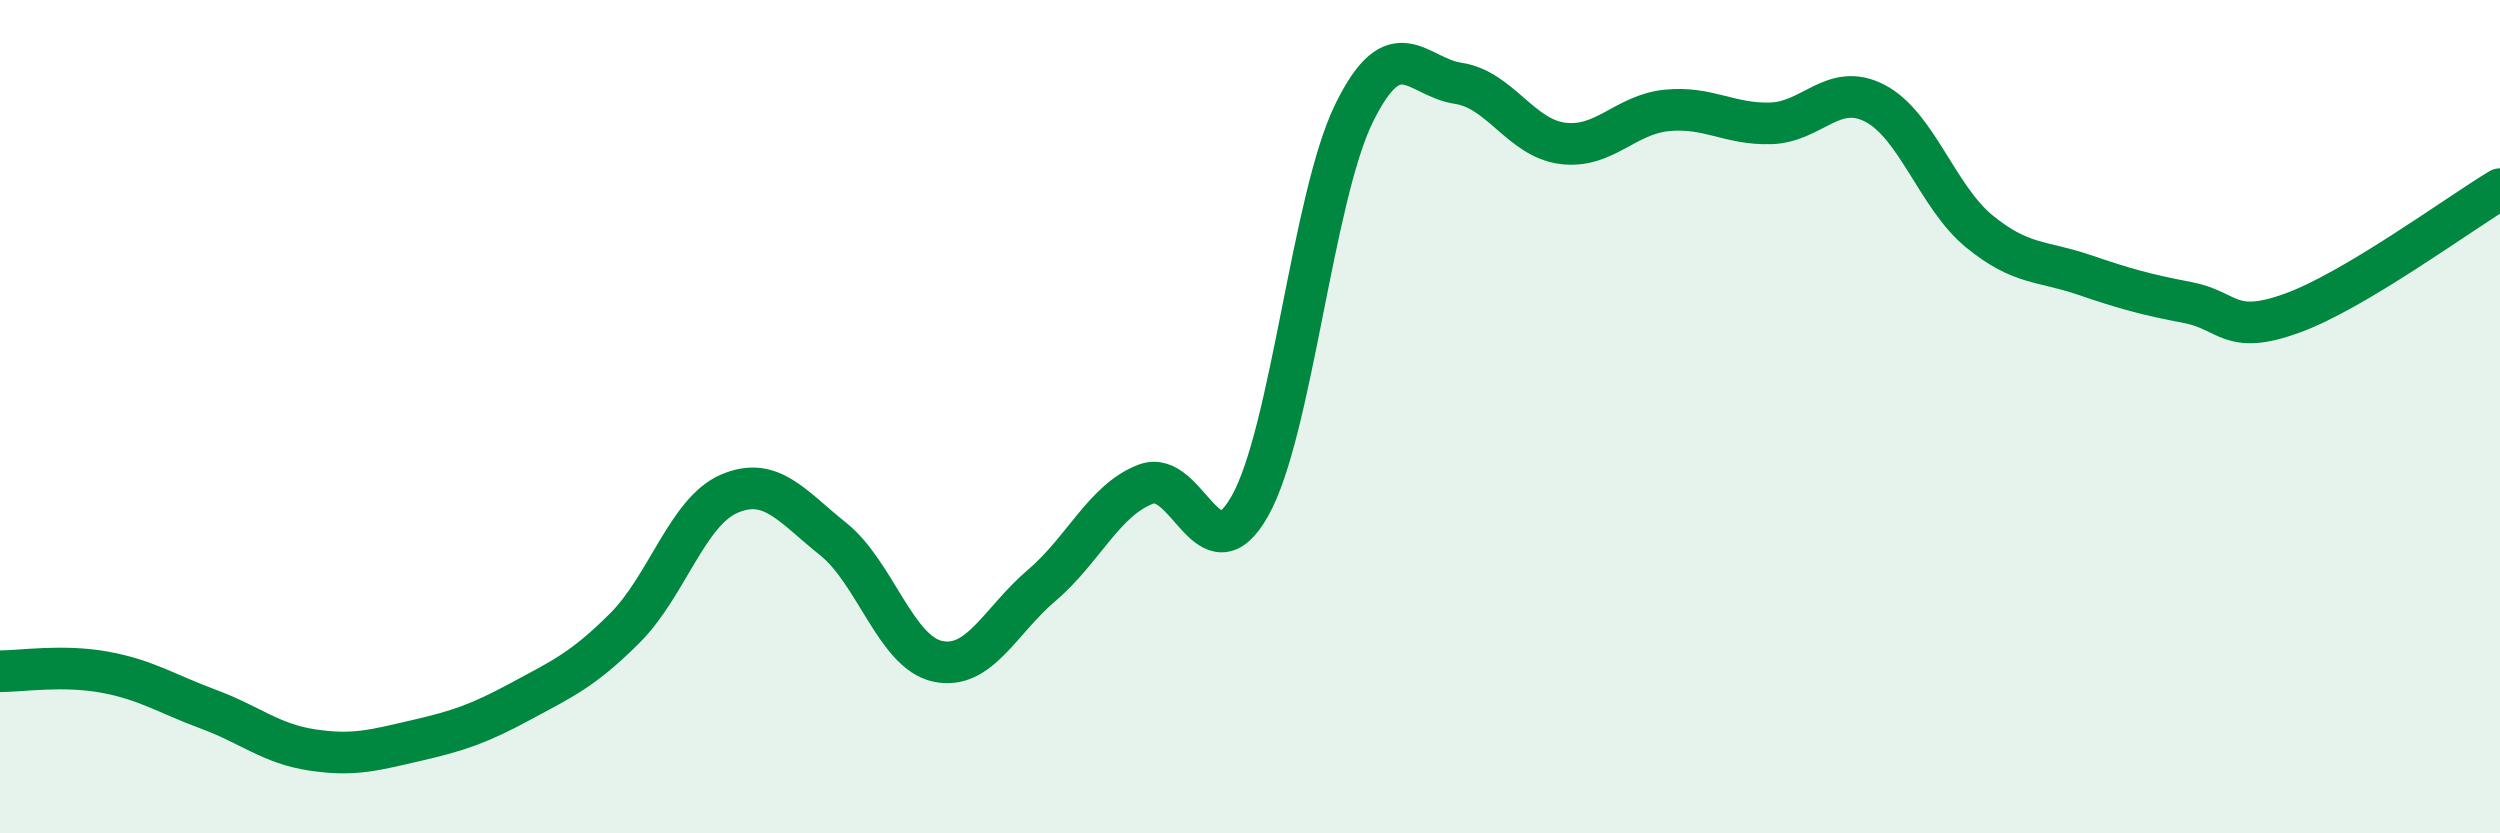 
    <svg width="60" height="20" viewBox="0 0 60 20" xmlns="http://www.w3.org/2000/svg">
      <path
        d="M 0,16.11 C 0.5,16.11 1.5,15.95 2.5,16.13 C 3.5,16.31 4,16.65 5,17.02 C 6,17.39 6.5,17.85 7.5,18 C 8.5,18.15 9,18 10,17.77 C 11,17.54 11.5,17.37 12.5,16.83 C 13.5,16.29 14,16.07 15,15.07 C 16,14.07 16.5,12.28 17.5,11.85 C 18.5,11.42 19,12.14 20,12.94 C 21,13.74 21.5,15.65 22.5,15.87 C 23.5,16.09 24,14.9 25,14.05 C 26,13.2 26.5,12 27.5,11.62 C 28.5,11.24 29,13.92 30,12.14 C 31,10.36 31.5,4.74 32.5,2.71 C 33.5,0.68 34,1.85 35,2 C 36,2.15 36.5,3.31 37.5,3.44 C 38.5,3.57 39,2.75 40,2.65 C 41,2.55 41.5,2.99 42.5,2.96 C 43.5,2.93 44,1.96 45,2.48 C 46,3 46.5,4.73 47.5,5.55 C 48.5,6.37 49,6.25 50,6.59 C 51,6.93 51.5,7.07 52.5,7.26 C 53.5,7.45 53.5,8.06 55,7.52 C 56.5,6.98 59,5.14 60,4.54L60 20L0 20Z"
        fill="#008740"
        opacity="0.1"
        stroke-linecap="round"
        stroke-linejoin="round"
      />
      <path
        d="M 0,16.11 C 0.5,16.11 1.5,15.95 2.5,16.13 C 3.5,16.31 4,16.65 5,17.02 C 6,17.39 6.5,17.85 7.5,18 C 8.5,18.15 9,18 10,17.77 C 11,17.54 11.5,17.37 12.5,16.83 C 13.5,16.29 14,16.07 15,15.07 C 16,14.07 16.5,12.28 17.5,11.85 C 18.5,11.42 19,12.14 20,12.94 C 21,13.74 21.5,15.65 22.5,15.87 C 23.5,16.09 24,14.9 25,14.05 C 26,13.2 26.5,12 27.5,11.62 C 28.5,11.24 29,13.92 30,12.14 C 31,10.36 31.5,4.74 32.5,2.71 C 33.5,0.68 34,1.85 35,2 C 36,2.15 36.5,3.31 37.5,3.44 C 38.5,3.57 39,2.75 40,2.65 C 41,2.55 41.5,2.99 42.5,2.96 C 43.5,2.93 44,1.96 45,2.48 C 46,3 46.5,4.73 47.5,5.55 C 48.5,6.37 49,6.25 50,6.59 C 51,6.93 51.5,7.07 52.5,7.26 C 53.5,7.45 53.5,8.06 55,7.52 C 56.5,6.98 59,5.14 60,4.54"
        stroke="#008740"
        stroke-width="1"
        fill="none"
        stroke-linecap="round"
        stroke-linejoin="round"
      />
    </svg>
  